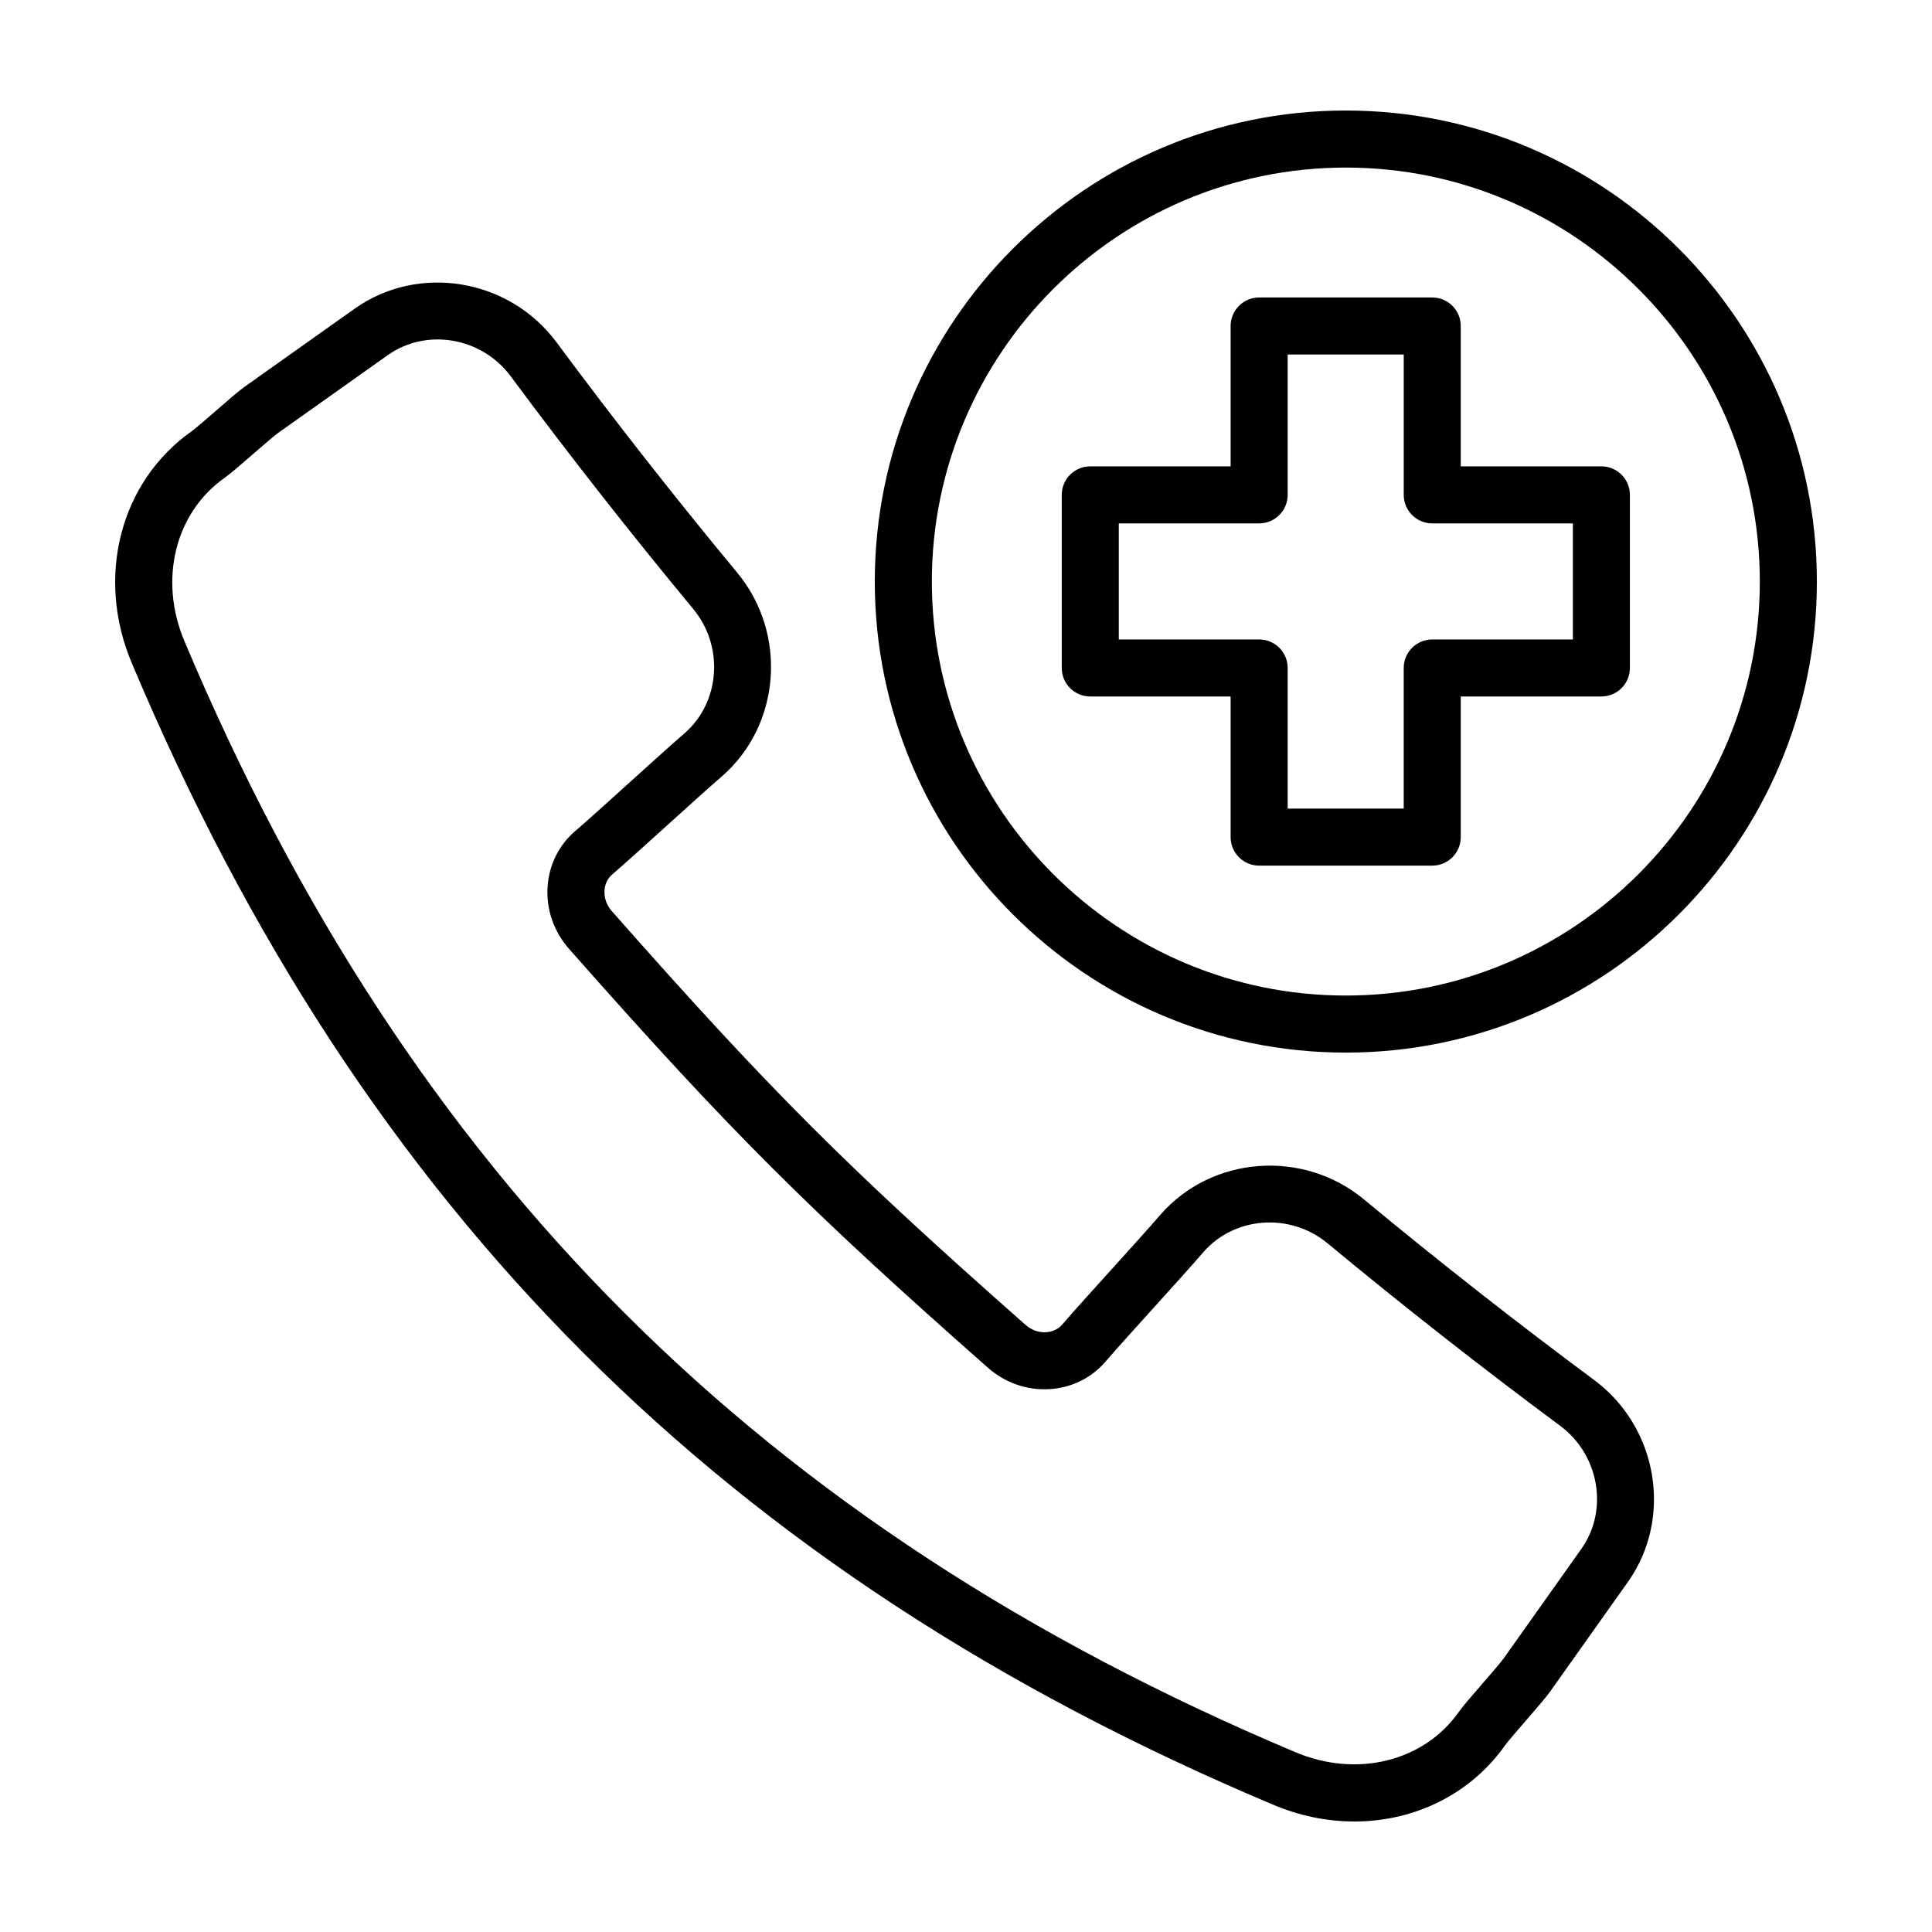 <?xml version="1.0" encoding="UTF-8"?>
<!-- Uploaded to: SVG Repo, www.svgrepo.com, Generator: SVG Repo Mixer Tools -->
<svg fill="#000000" width="800px" height="800px" version="1.1" viewBox="144 144 512 512" xmlns="http://www.w3.org/2000/svg">
 <g>
  <path d="m481.26 622.21c7.125 3.039 14.488 4.504 21.664 4.504 15.863 0 30.773-7.164 40.012-20.285 0.715-1.004 3.457-4.156 5.453-6.465 3.266-3.758 5.32-6.152 6.387-7.648 0.004-0.004 0.004-0.012 0.012-0.016l20.691-29.16c11.91-16.922 7.875-40.883-8.992-53.41-20.668-15.336-41.195-31.441-61.031-47.879-16.121-13.355-40.305-11.551-53.918 4.047-3.258 3.769-8.082 9.094-12.898 14.426-4.902 5.414-9.805 10.836-13.129 14.68-1.039 1.203-2.535 1.93-4.219 2.047-2.004 0.121-3.945-0.559-5.527-1.961-47.344-41.785-67.832-62.27-109.61-109.61-1.395-1.578-2.09-3.543-1.953-5.527 0.109-1.684 0.836-3.18 2.055-4.227 3.836-3.32 9.266-8.227 14.688-13.133 5.309-4.805 10.617-9.609 14.395-12.879 15.598-13.602 17.402-37.805 4.027-53.957-16.43-19.82-32.547-40.363-47.898-61.062-12.516-16.852-36.434-20.883-53.375-8.969l-29.191 20.711c-1.5 1.062-3.891 3.125-7.648 6.387-2.301 2-5.461 4.742-6.438 5.441-19.059 13.438-25.555 38.805-15.805 61.656 61.117 145.14 157.17 241.19 302.25 302.29zm-277.71-351.6c1.492-1.062 3.875-3.113 7.621-6.367 2.312-2.012 5.481-4.762 6.484-5.477l29.164-20.691c10.258-7.215 24.844-4.695 32.516 5.633 15.512 20.914 31.801 41.672 48.395 61.695 8.191 9.895 7.148 24.668-2.301 32.91-3.82 3.305-9.219 8.191-14.621 13.078-5.336 4.82-10.664 9.652-14.43 12.902-4.289 3.699-6.867 8.898-7.254 14.641-0.414 6.047 1.613 11.926 5.703 16.555 42.285 47.906 63.023 68.645 110.93 110.93 4.629 4.09 10.484 6.109 16.559 5.707 5.742-0.395 10.938-2.969 14.625-7.246 3.258-3.769 8.082-9.094 12.898-14.426 4.902-5.414 9.805-10.836 13.098-14.652 8.246-9.453 22.988-10.5 32.867-2.316 20.035 16.605 40.785 32.879 61.66 48.371 10.344 7.684 12.879 22.297 5.656 32.551l-20.68 29.152-0.004 0.004c-0.711 1.004-3.461 4.172-5.465 6.484-3.25 3.742-5.301 6.125-6.379 7.644-9.297 13.191-27.148 17.547-43.445 10.59-141.23-59.473-234.73-152.96-294.22-294.25-6.941-16.27-2.582-34.113 10.621-43.426z"/>
  <path d="m500.66 173.29c-68.828 0-124.83 55.996-124.83 124.83s56 124.83 124.83 124.83c68.832 0 124.83-56 124.83-124.83 0.004-68.832-55.996-124.83-124.82-124.83zm0 234.54c-60.496 0-109.71-49.219-109.71-109.71 0-60.496 49.215-109.71 109.71-109.71 60.496 0 109.71 49.219 109.71 109.71 0 60.496-49.219 109.71-109.71 109.71z"/>
  <path d="m568.38 267.59h-37.266v-37.195c0-4.176-3.379-7.559-7.559-7.559h-45.867c-4.176 0-7.559 3.379-7.559 7.559v37.195h-37.195c-4.176 0-7.559 3.379-7.559 7.559v45.867c0 4.176 3.379 7.559 7.559 7.559h37.195v37.266c0 4.176 3.379 7.559 7.559 7.559h45.867c4.176 0 7.559-3.379 7.559-7.559v-37.266h37.266c4.176 0 7.559-3.379 7.559-7.559v-45.867c0-4.176-3.379-7.559-7.559-7.559zm-7.555 45.875h-37.266c-4.176 0-7.559 3.379-7.559 7.559v37.266l-30.754-0.004v-37.266c0-4.176-3.379-7.559-7.559-7.559h-37.195v-30.758h37.195c4.176 0 7.559-3.379 7.559-7.559v-37.195h30.758v37.195c0 4.176 3.379 7.559 7.559 7.559h37.266v30.762z"/>
 </g>
</svg>